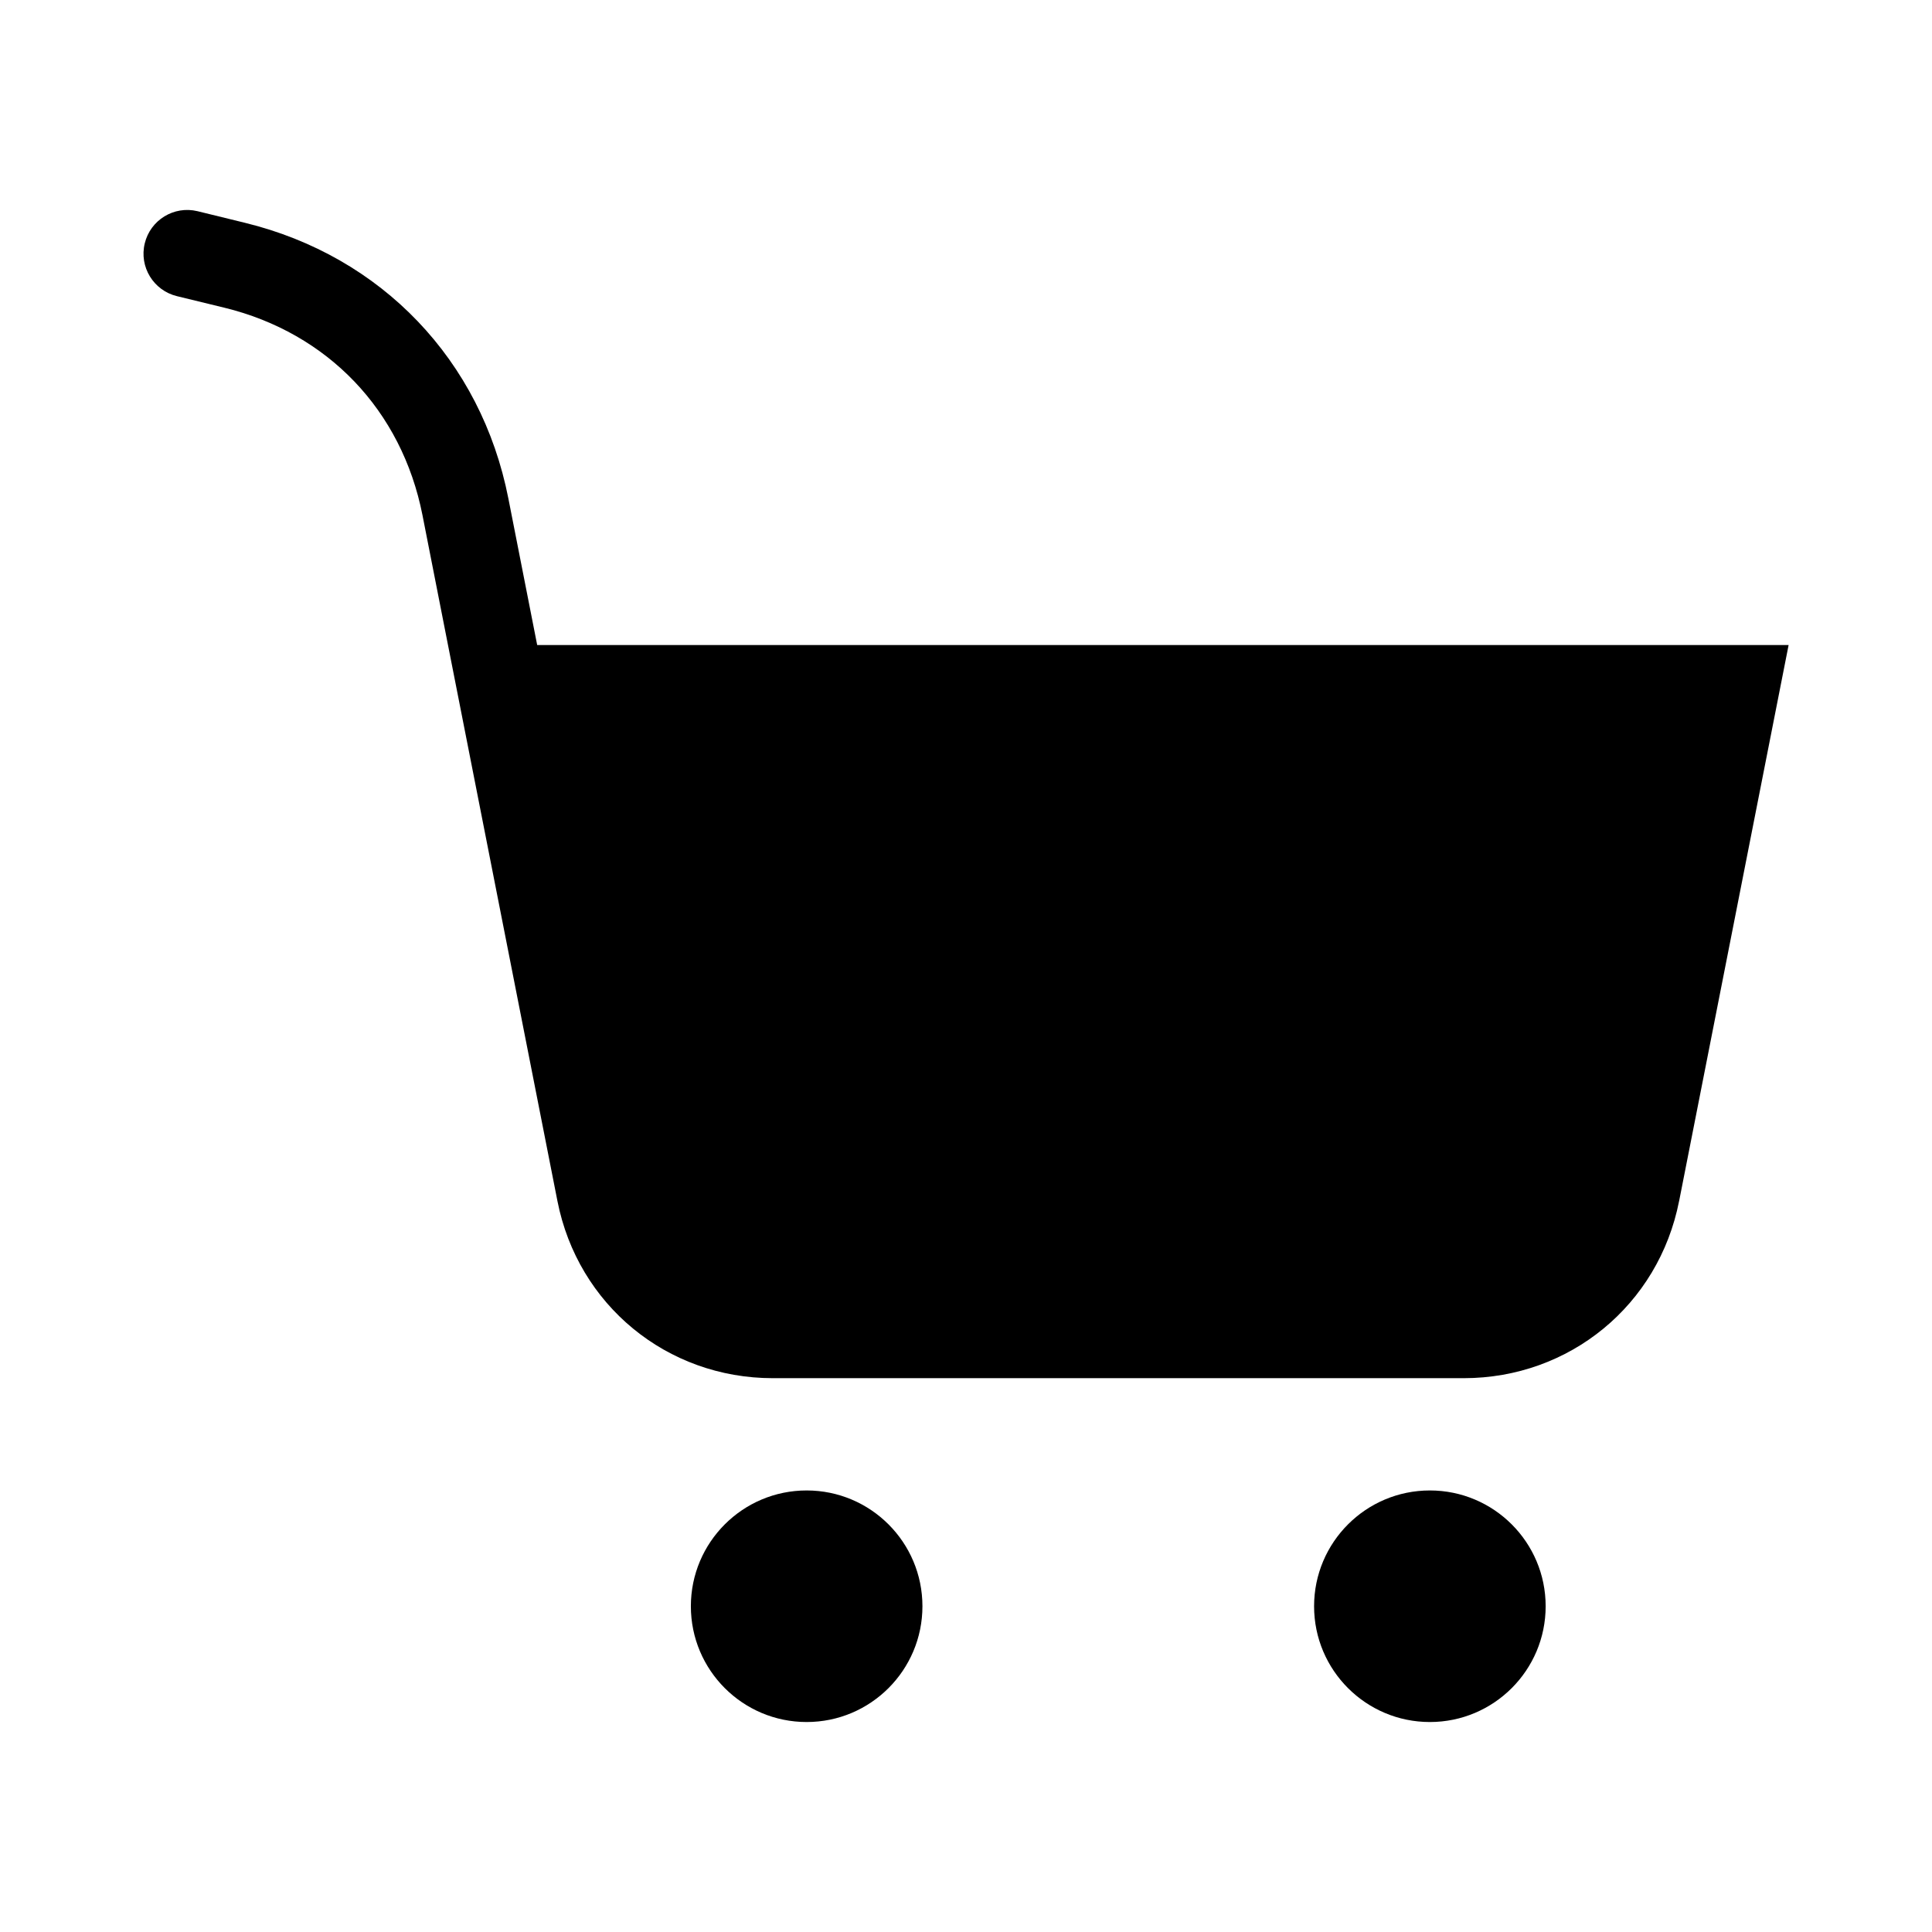 <?xml version="1.0" encoding="UTF-8"?>
<!-- Uploaded to: ICON Repo, www.svgrepo.com, Generator: ICON Repo Mixer Tools -->
<svg fill="#000000" width="800px" height="800px" version="1.1" viewBox="144 144 512 512" xmlns="http://www.w3.org/2000/svg">
 <path d="m588.98 462.31 29.02-147.37h-331.64l-7.648-38.891c-3.598-18.273-11.969-34.293-24-46.887-12.031-12.59-27.676-21.688-45.797-26.117l-12.59-3.082c-6.211-1.496-12.469 2.328-13.965 8.539-1.512 6.211 2.312 12.469 8.523 13.98l12.59 3.066c13.695 3.34 25.453 10.156 34.461 19.574 8.992 9.418 15.281 21.492 18.016 35.352l6.769 34.445 3.402 17.277 25.605 130.09c5.426 27.555 29.004 46.945 57.086 46.945h183.08c28.082 0 51.676-19.391 57.086-46.945zm-231.21 76.676c16.941 0 30.684 13.738 30.684 30.684 0 16.941-13.738 30.684-30.684 30.684-16.941 0-30.684-13.738-30.684-30.684 0-16.941 13.738-30.684 30.684-30.684zm165.16 0c16.941 0 30.684 13.738 30.684 30.684 0 16.941-13.738 30.684-30.684 30.684-16.941 0-30.684-13.738-30.684-30.684 0-16.941 13.738-30.684 30.684-30.684z" fill-rule="evenodd"/>
</svg>